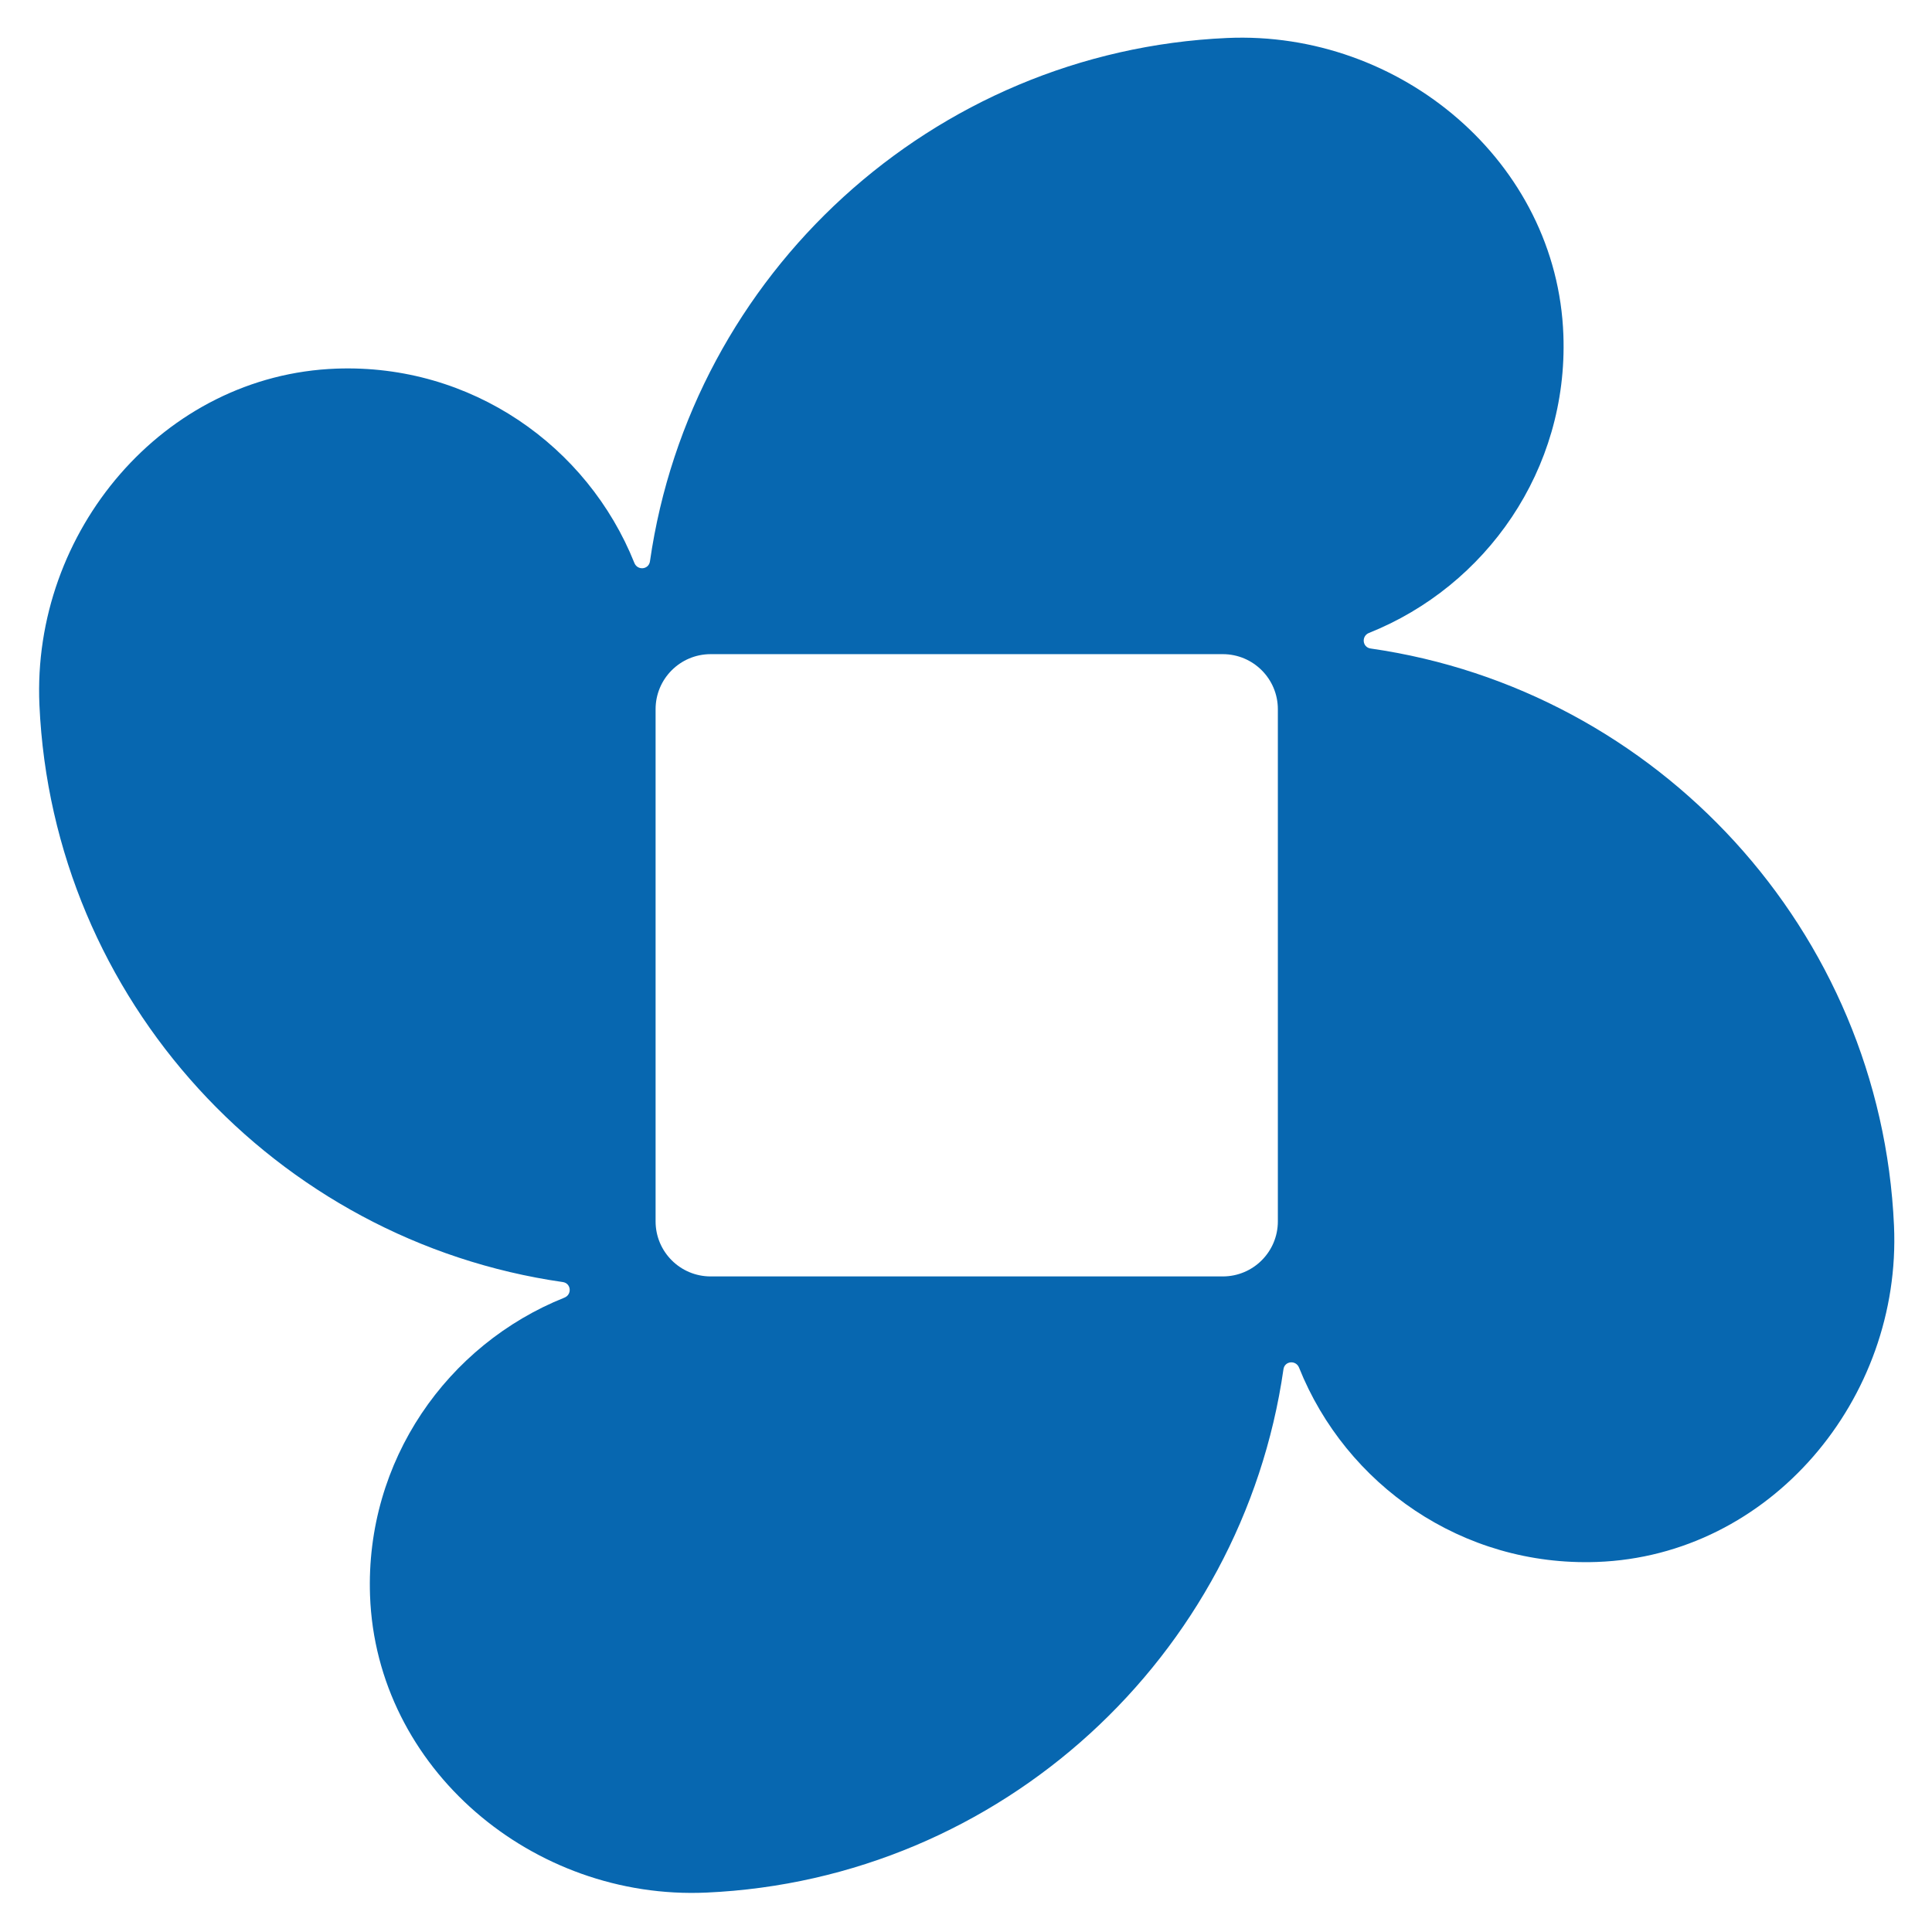 <?xml version="1.0" encoding="UTF-8" standalone="no"?><!DOCTYPE svg PUBLIC "-//W3C//DTD SVG 1.1//EN" "http://www.w3.org/Graphics/SVG/1.1/DTD/svg11.dtd"><svg width="100%" height="100%" viewBox="0 0 2400 2400" version="1.1" xmlns="http://www.w3.org/2000/svg" xmlns:xlink="http://www.w3.org/1999/xlink" xml:space="preserve" xmlns:serif="http://www.serif.com/" style="fill-rule:evenodd;clip-rule:evenodd;stroke-linejoin:round;stroke-miterlimit:2;"><path d="M1700.65,786.249c145.446,-58.185 247.382,-202.568 241.451,-369.889c-7.647,-215.289 -202.569,-378.771 -417.755,-369.17c-366.29,16.355 -665.719,293.635 -716.944,650.119c-1.475,10.354 -15.464,11.726 -19.373,1.988c-58.185,-145.446 -202.637,-247.347 -369.958,-241.381c-215.255,7.68 -378.702,202.602 -369.101,417.789c16.355,366.323 293.703,665.719 650.153,716.91c10.354,1.474 11.726,15.463 1.988,19.372c-145.446,58.185 -247.381,202.603 -241.45,369.924c7.646,215.255 202.534,378.736 417.721,369.135c366.324,-16.32 665.753,-293.635 716.978,-650.118c1.475,-10.355 15.464,-11.726 19.372,-1.989c58.186,145.446 202.638,247.348 369.959,241.382c215.255,-7.681 378.701,-202.603 369.101,-417.789c-16.355,-366.324 -293.704,-665.754 -650.153,-716.945c-10.355,-1.474 -11.726,-15.463 -1.989,-19.372l0,0.034Zm-181.653,799.371l-636.198,0c-37.784,0 -68.403,-30.618 -68.403,-68.403l0,-636.198c0,-37.784 30.619,-68.403 68.403,-68.403l636.198,0c37.784,0 68.403,30.619 68.403,68.403l-0,636.198c-0,37.785 -30.619,68.403 -68.403,68.403Z" style="fill:#0767b0;fill-rule:nonzero;"/></svg>